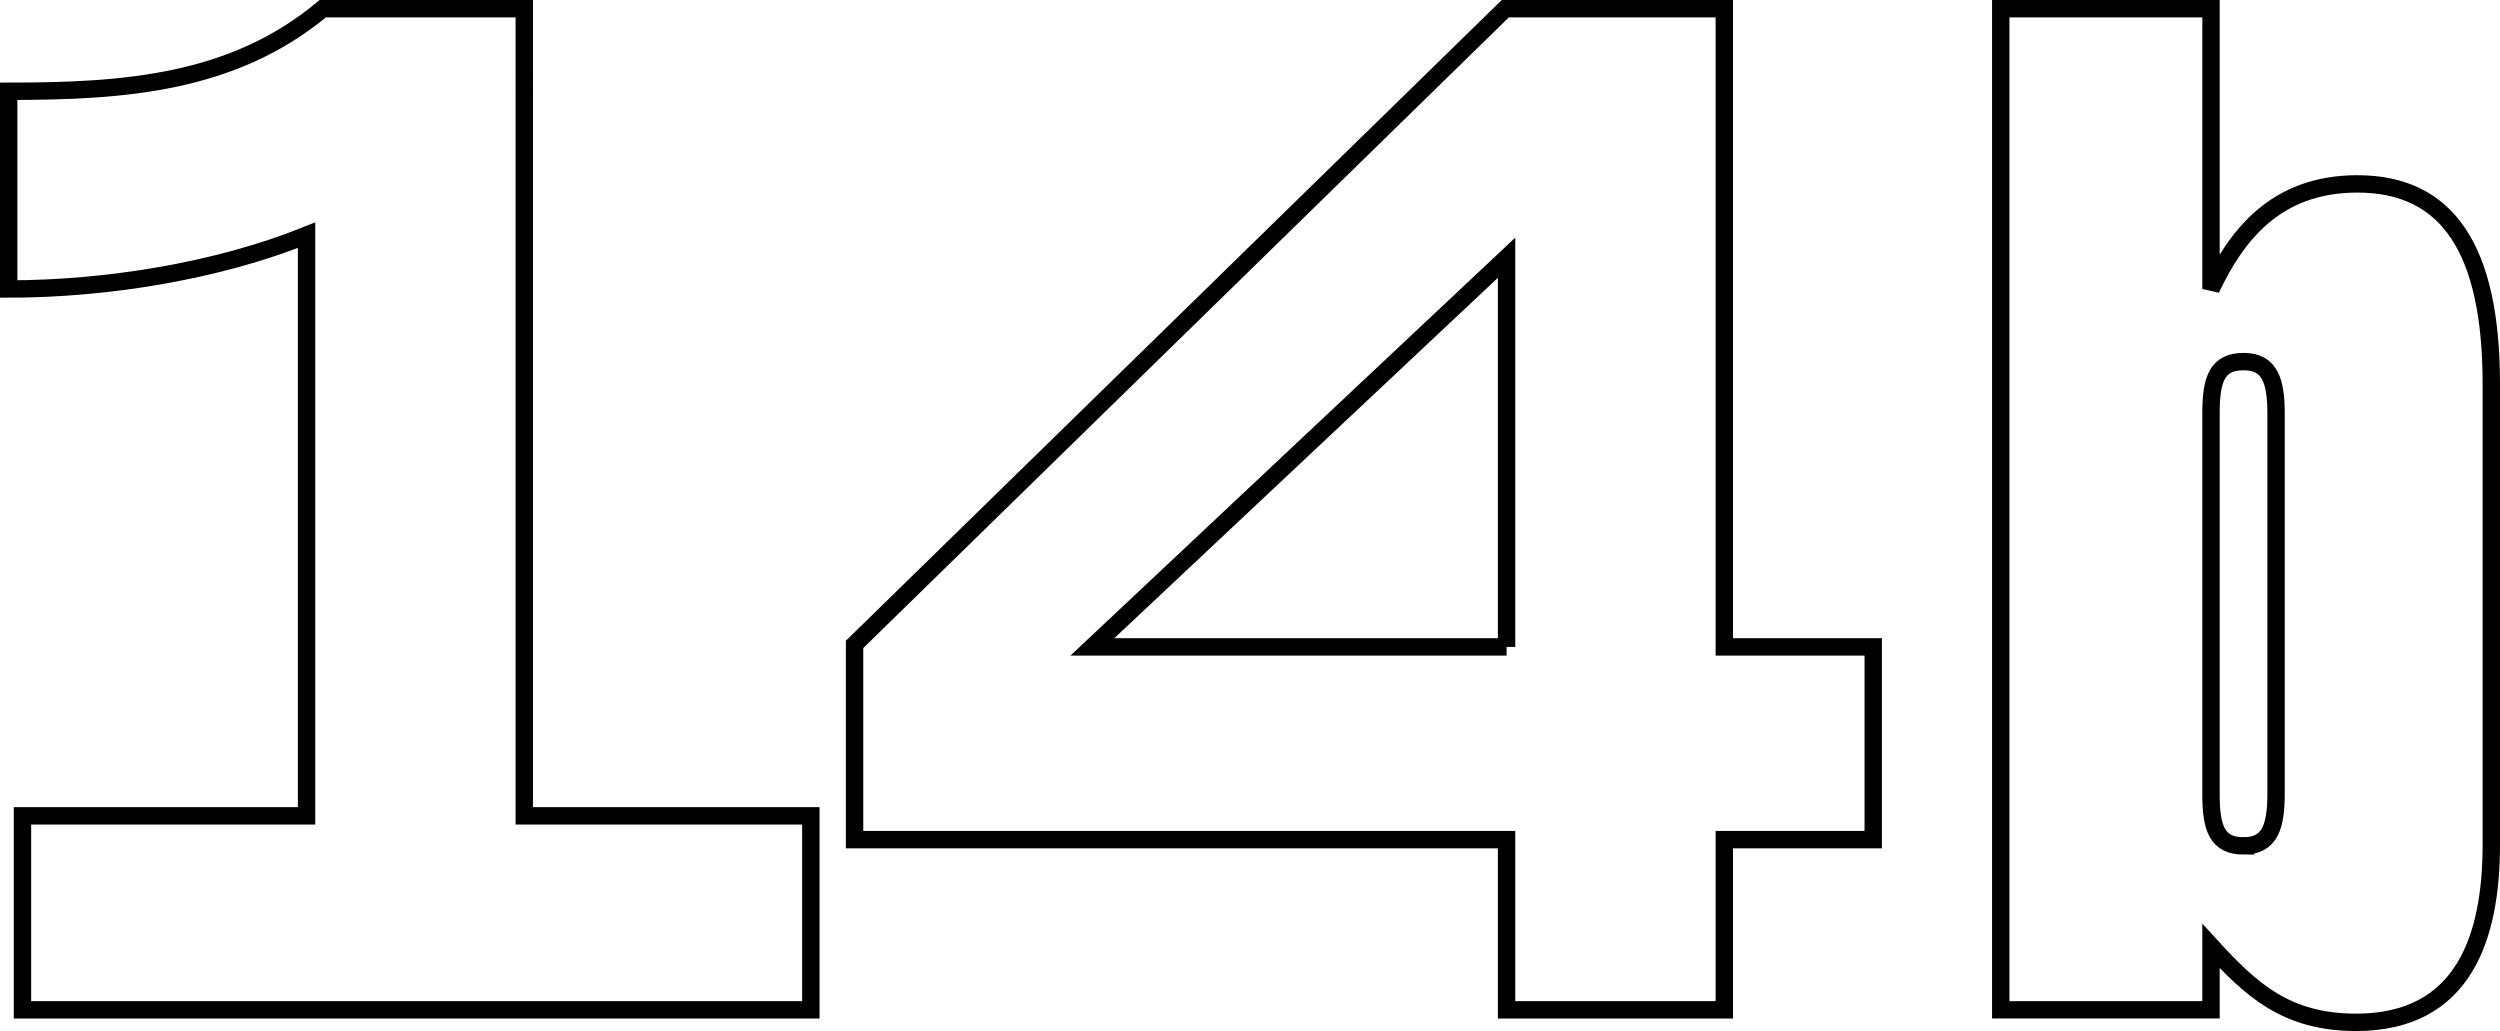 <?xml version="1.0" encoding="UTF-8"?><svg id="Layer_2" xmlns="http://www.w3.org/2000/svg" width="143.85" height="59.325" viewBox="0 0 143.85 59.325"><g id="_レイヤー_2"><g><path d="M17.639,46.944V13.533c-5.186,2.088-11.594,3.096-17.139,3.096V5.252c6.625,0,12.89-.432,18.074-4.752h11.593V46.944h16.489v11.161H1.293v-11.161H17.639Z" fill="none" stroke="#000"/><path d="M99.217,37.223h8.568v11.089h-8.568v9.793h-12.529v-9.793H49.172v-11.233L86.615,.5h12.602V37.223Zm-12.529,0V14.829l-23.834,22.394h23.834Z" fill="none" stroke="#000"/><path d="M115.123,.5h12.098V16.629c1.439-3.024,3.672-6.048,8.424-6.048,5.185,0,7.705,3.744,7.705,11.521v26.498c0,5.329-1.584,10.225-7.777,10.225-4.031,0-6.048-1.873-8.352-4.393v3.672h-12.098V.5Zm13.969,48.172c1.513,0,1.873-1.08,1.873-3.024V23.83c0-1.944-.36-3.024-1.873-3.024-1.512,0-1.871,1.008-1.871,2.952v21.962c0,1.944,.359,2.953,1.871,2.953Z" fill="none" stroke="#000"/></g></g></svg>